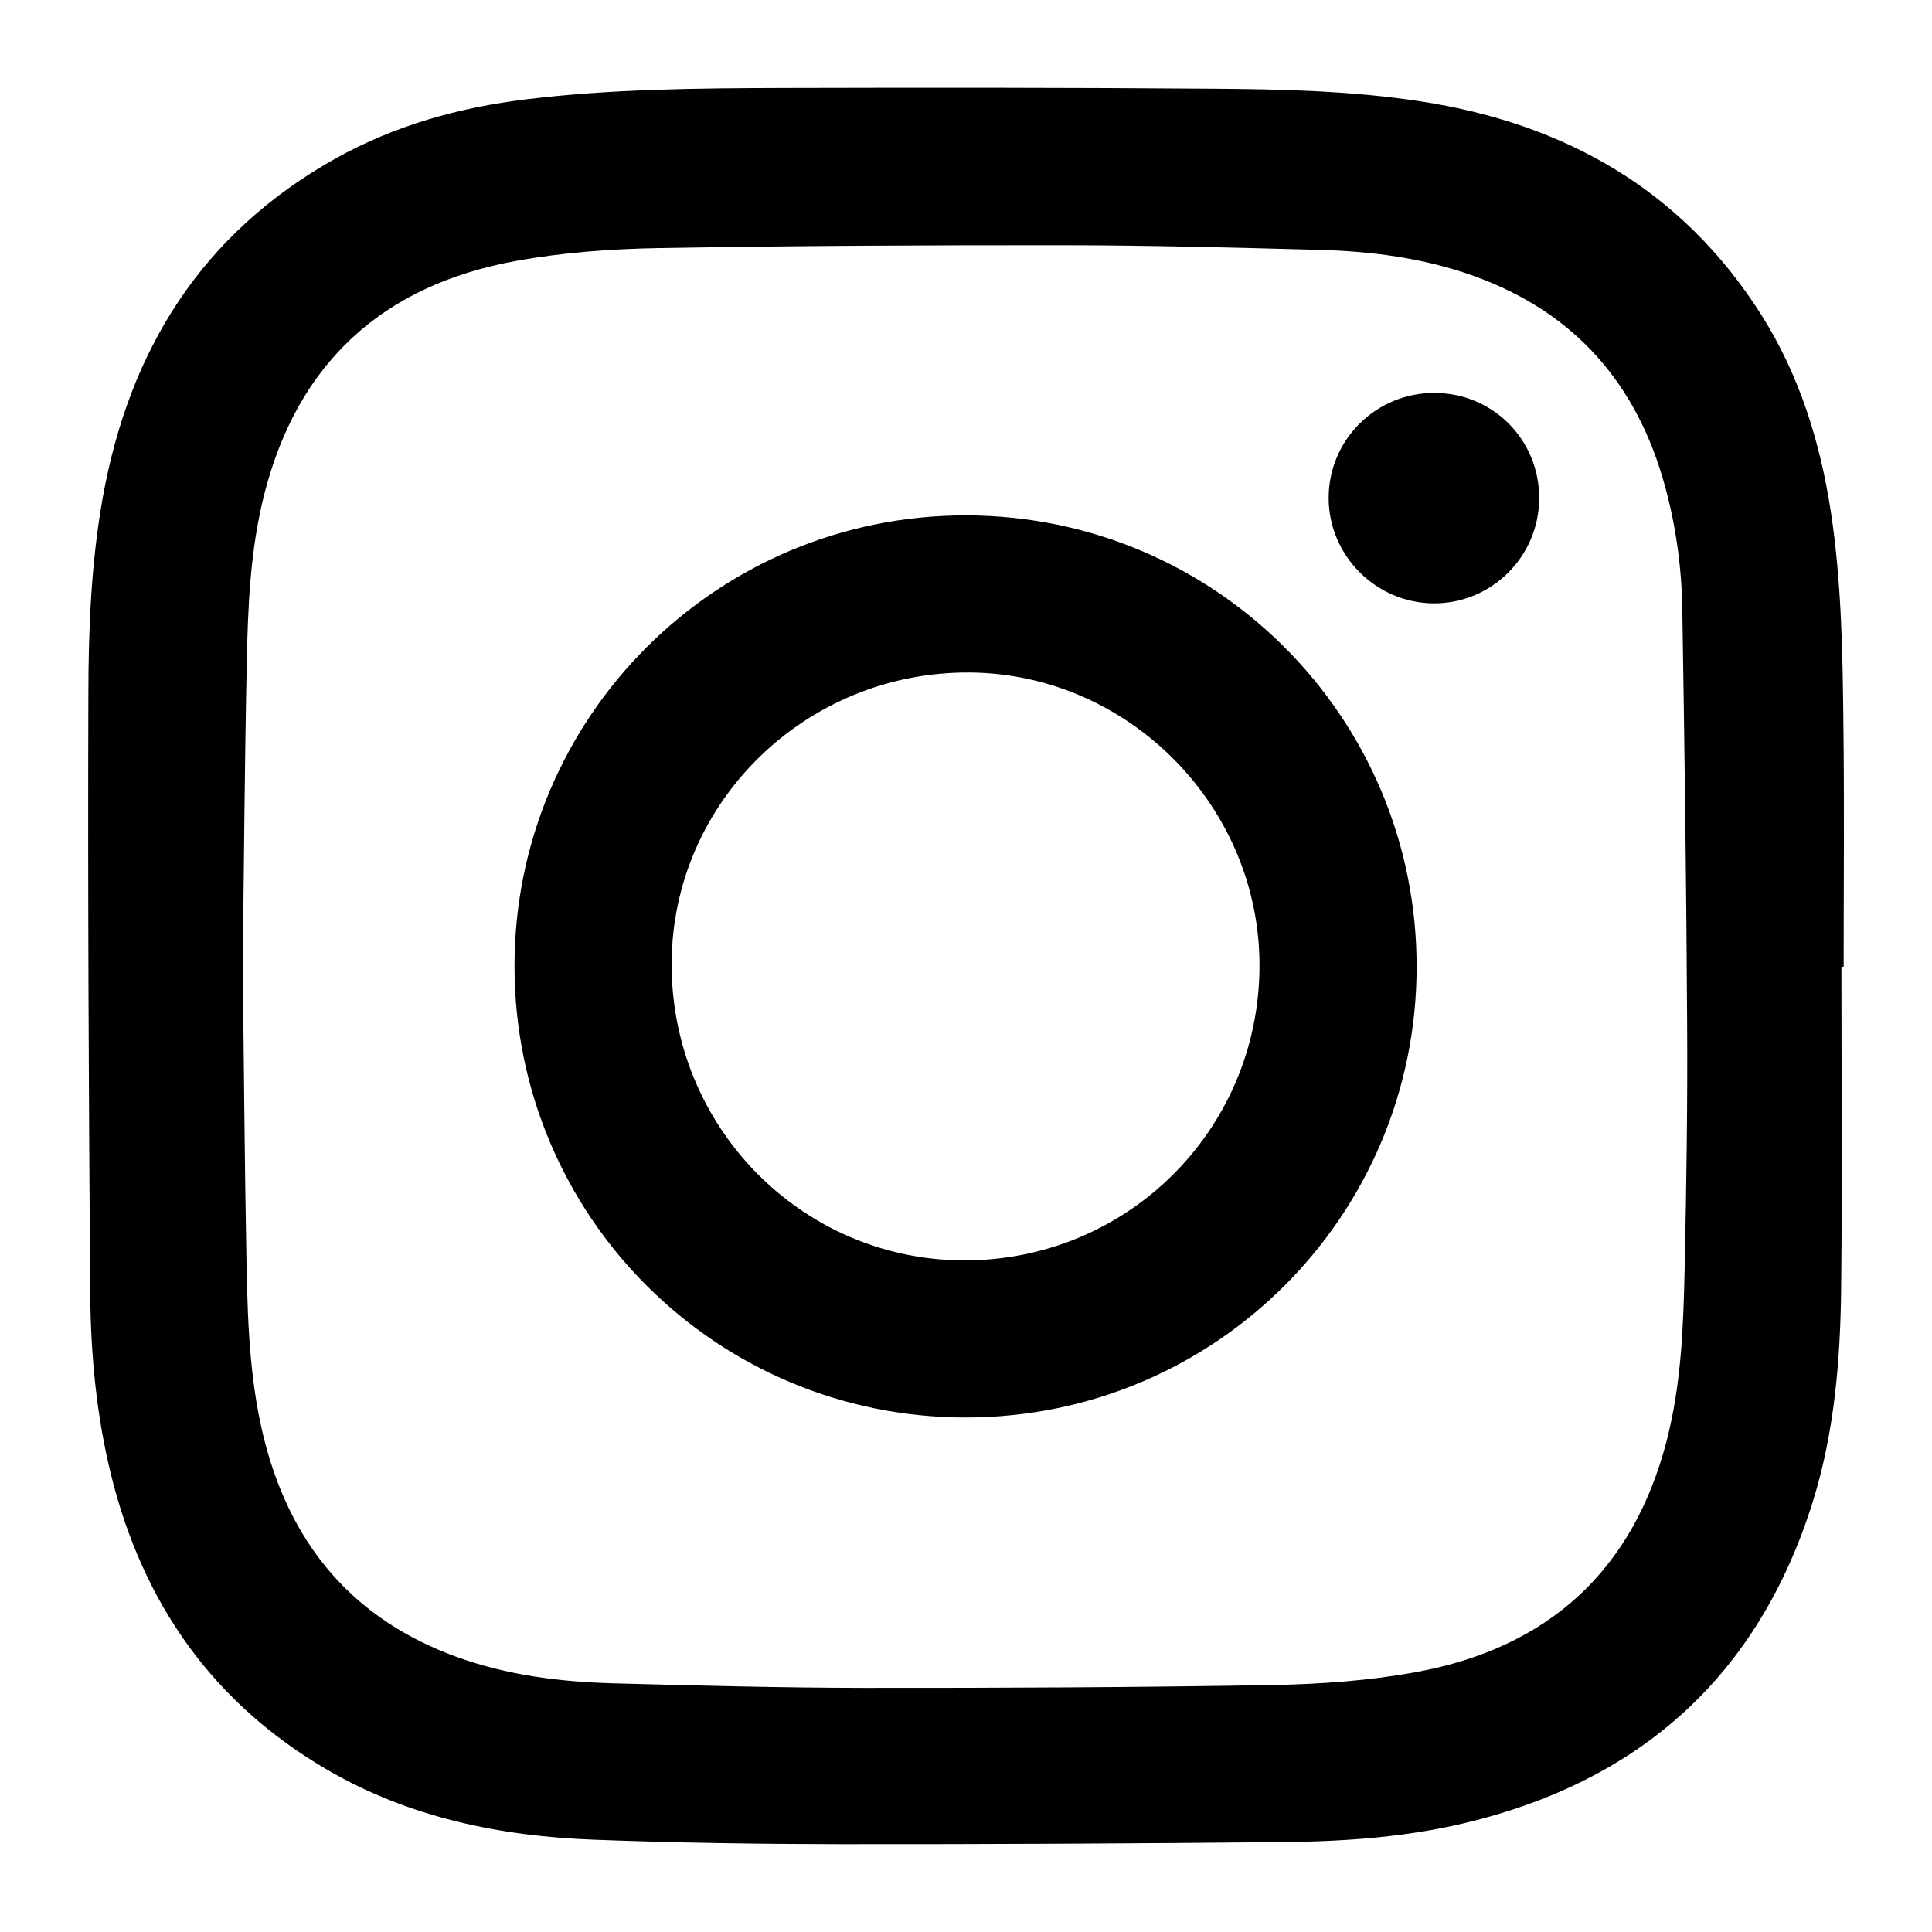 <?xml version="1.0" encoding="utf-8"?>
<!-- Generator: Adobe Illustrator 25.4.1, SVG Export Plug-In . SVG Version: 6.00 Build 0)  -->
<svg version="1.1" id="Ebene_1" xmlns="http://www.w3.org/2000/svg" xmlns:xlink="http://www.w3.org/1999/xlink" x="0px" y="0px"
	 viewBox="0 0 155.91 155.91" style="enable-background:new 0 0 155.91 155.91;" xml:space="preserve">
<g>
	<path d="M148.6,78.02c0,8.6,0.07,17.21-0.02,25.81c-0.06,5.87-0.53,11.71-2.29,17.36c-4.38,14-13.86,22.52-28.04,25.92
		c-4.8,1.15-9.7,1.49-14.61,1.54c-11.98,0.12-23.96,0.18-35.94,0.17c-6.61-0.01-13.22-0.11-19.83-0.36
		c-7.55-0.29-14.85-1.79-21.46-5.64c-9.25-5.39-14.9-13.47-17.45-23.81c-1.18-4.79-1.64-9.68-1.68-14.59
		c-0.12-16.14-0.2-32.27-0.15-48.41c0.01-5.27,0.22-10.56,1.15-15.79c2.13-11.97,8.01-21.39,18.78-27.42
		c4.79-2.68,10-4.13,15.44-4.79c6.92-0.84,13.88-0.89,20.84-0.91c11.52-0.03,23.04-0.03,34.56,0.06c5.6,0.04,11.2,0.17,16.75,1.02
		c11.62,1.79,21.06,7.11,27.47,17.2c3.07,4.85,4.75,10.23,5.62,15.87c0.87,5.69,0.96,11.44,1.02,17.19
		c0.08,6.52,0.02,13.05,0.02,19.57C148.71,78.02,148.66,78.02,148.6,78.02z M19.59,77.91c0.1,8.14,0.15,16.28,0.31,24.42
		c0.1,4.79,0.29,9.58,1.53,14.25c2.22,8.34,7.24,14.16,15.42,17.13c4.06,1.47,8.29,2.01,12.58,2.13c6.75,0.18,13.51,0.36,20.26,0.37
		c11,0.01,22-0.04,33-0.23c3.88-0.07,7.81-0.35,11.62-1.05c10.59-1.95,17.46-8.13,20.19-18.67c1.18-4.56,1.35-9.25,1.45-13.92
		c0.14-6.55,0.24-13.1,0.2-19.66c-0.06-11.17-0.21-22.34-0.39-33.51c-0.05-3.32-0.5-6.62-1.37-9.84
		c-2.24-8.29-7.25-14.09-15.4-17.04c-4.09-1.48-8.35-2.02-12.66-2.13c-6.75-0.18-13.51-0.36-20.26-0.37
		c-10.97-0.01-21.94,0.04-32.91,0.23c-3.85,0.07-7.75,0.35-11.53,1.04c-10.67,1.94-17.57,8.15-20.29,18.77
		c-1.16,4.54-1.34,9.19-1.43,13.83C19.74,61.74,19.69,69.82,19.59,77.91z"/>
	<path d="M114.32,78c0,20.12-16.26,36.38-36.38,36.39c-20.15,0.01-36.43-16.27-36.42-36.45c0.01-20.1,16.31-36.37,36.43-36.35
		C98.07,41.61,114.32,57.87,114.32,78z M101.64,78.05c0.08-12.93-10.53-23.7-23.42-23.78C65.04,54.2,54.26,64.71,54.2,77.71
		c-0.07,13.18,10.43,23.91,23.47,24C90.88,101.8,101.56,91.27,101.64,78.05z"/>
	<path d="M124.21,40.22c-0.02,4.69-3.82,8.48-8.5,8.47c-4.66-0.02-8.48-3.84-8.49-8.5c0-4.71,3.84-8.51,8.57-8.48
		C120.5,31.73,124.23,35.51,124.21,40.22z"/>
</g>
</svg>
